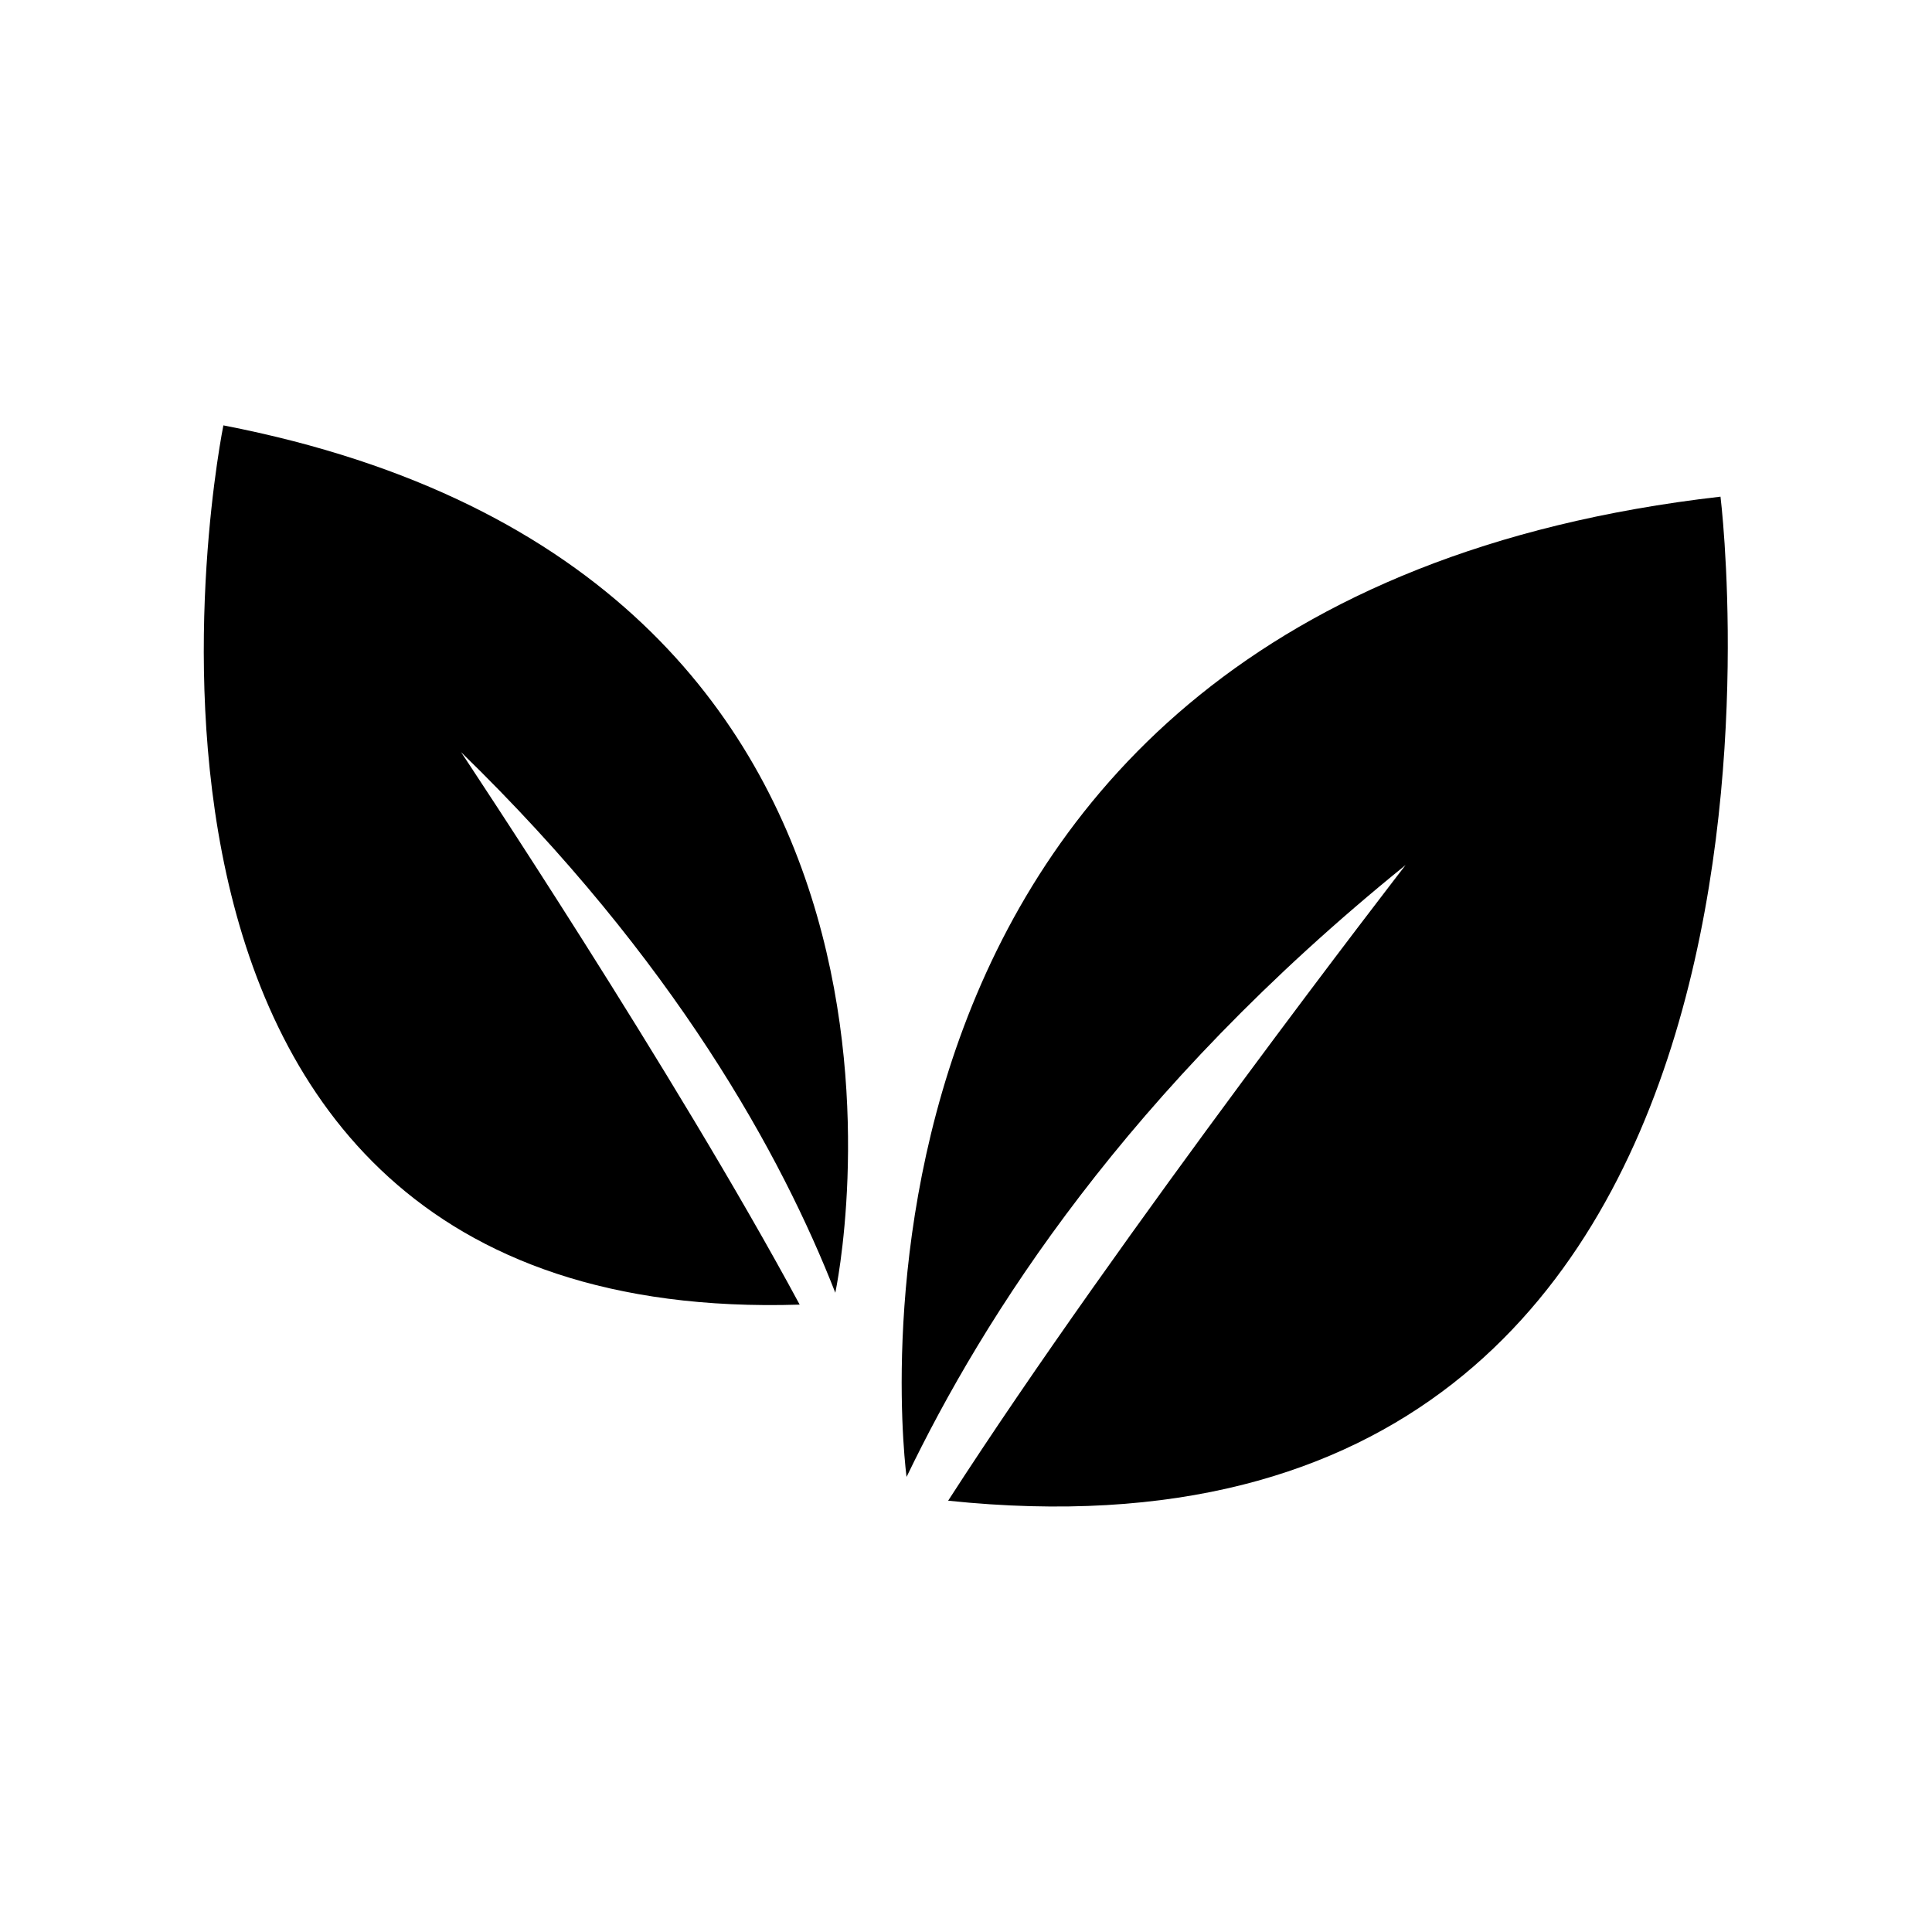 <?xml version="1.0" encoding="UTF-8"?>
<!-- Uploaded to: SVG Repo, www.svgrepo.com, Generator: SVG Repo Mixer Tools -->
<svg fill="#000000" width="800px" height="800px" version="1.1" viewBox="144 144 512 512" xmlns="http://www.w3.org/2000/svg">
 <g>
  <path d="m599.95 275.62c-247.18 28.34-215.7 259.78-215.7 259.78 20.469-42.508 58.254-102.34 132.25-162.16 0 0-75.57 97.613-121.23 168.46 240.89 25.191 204.68-266.07 204.68-266.07z"/>
  <path d="m203.2 256.73s-48.805 239.31 152.72 233.01c-33.062-61.402-89.742-146.42-89.742-146.42 56.68 55.105 85.02 107.06 99.188 143.27 0 0 40.934-190.5-162.16-229.86z"/>
 </g>
</svg>